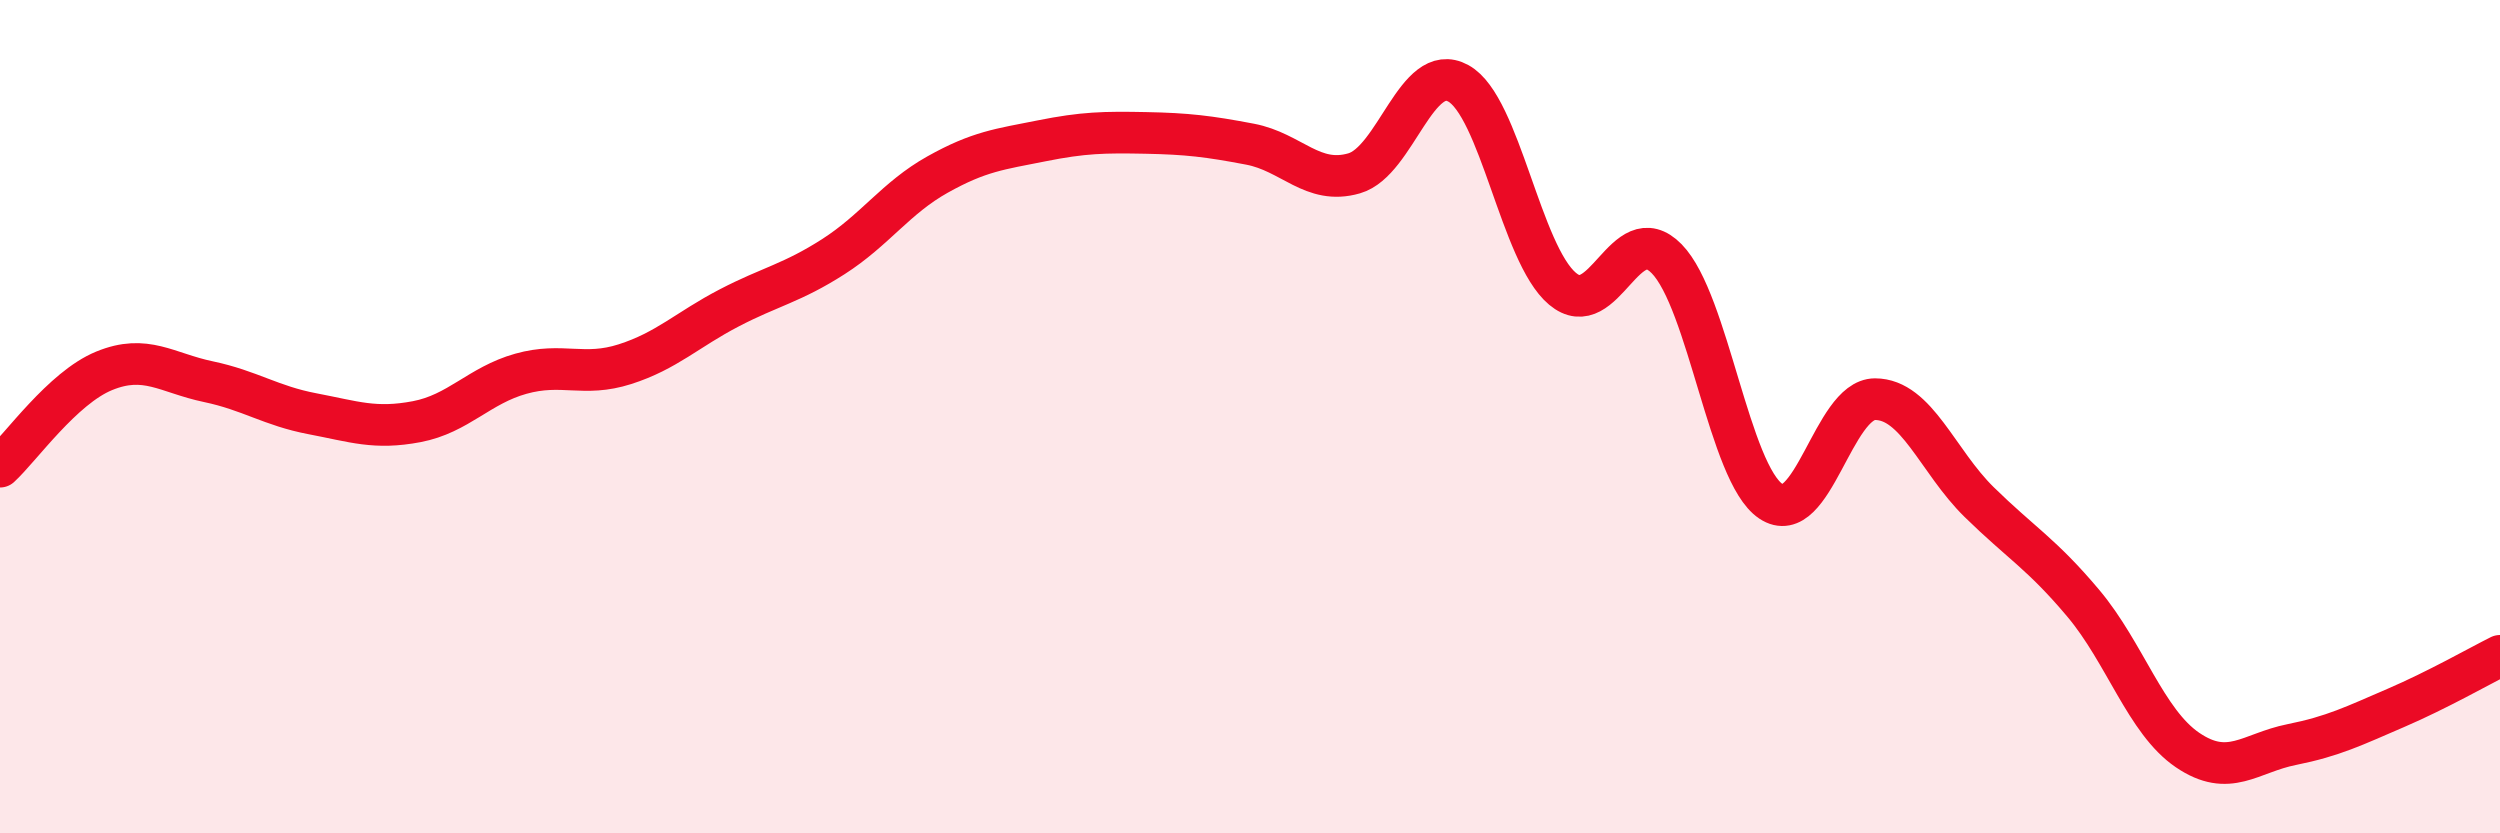 
    <svg width="60" height="20" viewBox="0 0 60 20" xmlns="http://www.w3.org/2000/svg">
      <path
        d="M 0,11.2 C 0.5,10.74 1.5,9.31 2.5,8.9 C 3.5,8.49 4,8.95 5,9.16 C 6,9.37 6.5,9.74 7.5,9.93 C 8.5,10.12 9,10.31 10,10.12 C 11,9.93 11.5,9.25 12.5,8.97 C 13.5,8.69 14,9.06 15,8.74 C 16,8.42 16.5,7.91 17.5,7.39 C 18.5,6.87 19,6.8 20,6.16 C 21,5.52 21.5,4.75 22.5,4.19 C 23.5,3.63 24,3.58 25,3.38 C 26,3.18 26.5,3.17 27.5,3.19 C 28.5,3.21 29,3.27 30,3.46 C 31,3.65 31.5,4.45 32.5,4.16 C 33.5,3.87 34,1.45 35,2 C 36,2.55 36.5,6.09 37.5,6.93 C 38.5,7.77 39,5.19 40,6.21 C 41,7.23 41.5,11.36 42.5,12.03 C 43.5,12.7 44,9.58 45,9.58 C 46,9.58 46.5,11.07 47.5,12.05 C 48.5,13.03 49,13.29 50,14.48 C 51,15.67 51.5,17.32 52.5,18 C 53.5,18.68 54,18.07 55,17.87 C 56,17.67 56.5,17.42 57.5,16.99 C 58.5,16.56 59.5,15.99 60,15.74L60 20L0 20Z"
        fill="#EB0A25"
        opacity="0.1"
        stroke-linecap="round"
        stroke-linejoin="round"
      />
      <path
        d="M 0,11.2 C 0.5,10.74 1.5,9.31 2.5,8.9 C 3.5,8.49 4,8.95 5,9.16 C 6,9.37 6.5,9.74 7.5,9.93 C 8.5,10.12 9,10.31 10,10.12 C 11,9.93 11.5,9.25 12.5,8.97 C 13.5,8.69 14,9.06 15,8.74 C 16,8.42 16.5,7.91 17.5,7.39 C 18.5,6.87 19,6.8 20,6.16 C 21,5.52 21.5,4.75 22.5,4.19 C 23.5,3.63 24,3.58 25,3.38 C 26,3.18 26.5,3.17 27.5,3.19 C 28.5,3.21 29,3.27 30,3.46 C 31,3.65 31.5,4.45 32.5,4.16 C 33.5,3.87 34,1.45 35,2 C 36,2.55 36.5,6.09 37.5,6.93 C 38.5,7.77 39,5.19 40,6.21 C 41,7.23 41.5,11.36 42.5,12.03 C 43.5,12.7 44,9.58 45,9.58 C 46,9.58 46.5,11.07 47.5,12.05 C 48.5,13.03 49,13.29 50,14.48 C 51,15.67 51.5,17.32 52.5,18 C 53.5,18.68 54,18.07 55,17.87 C 56,17.67 56.5,17.42 57.5,16.99 C 58.5,16.56 59.5,15.99 60,15.74"
        stroke="#EB0A25"
        stroke-width="1"
        fill="none"
        stroke-linecap="round"
        stroke-linejoin="round"
      />
    </svg>
  